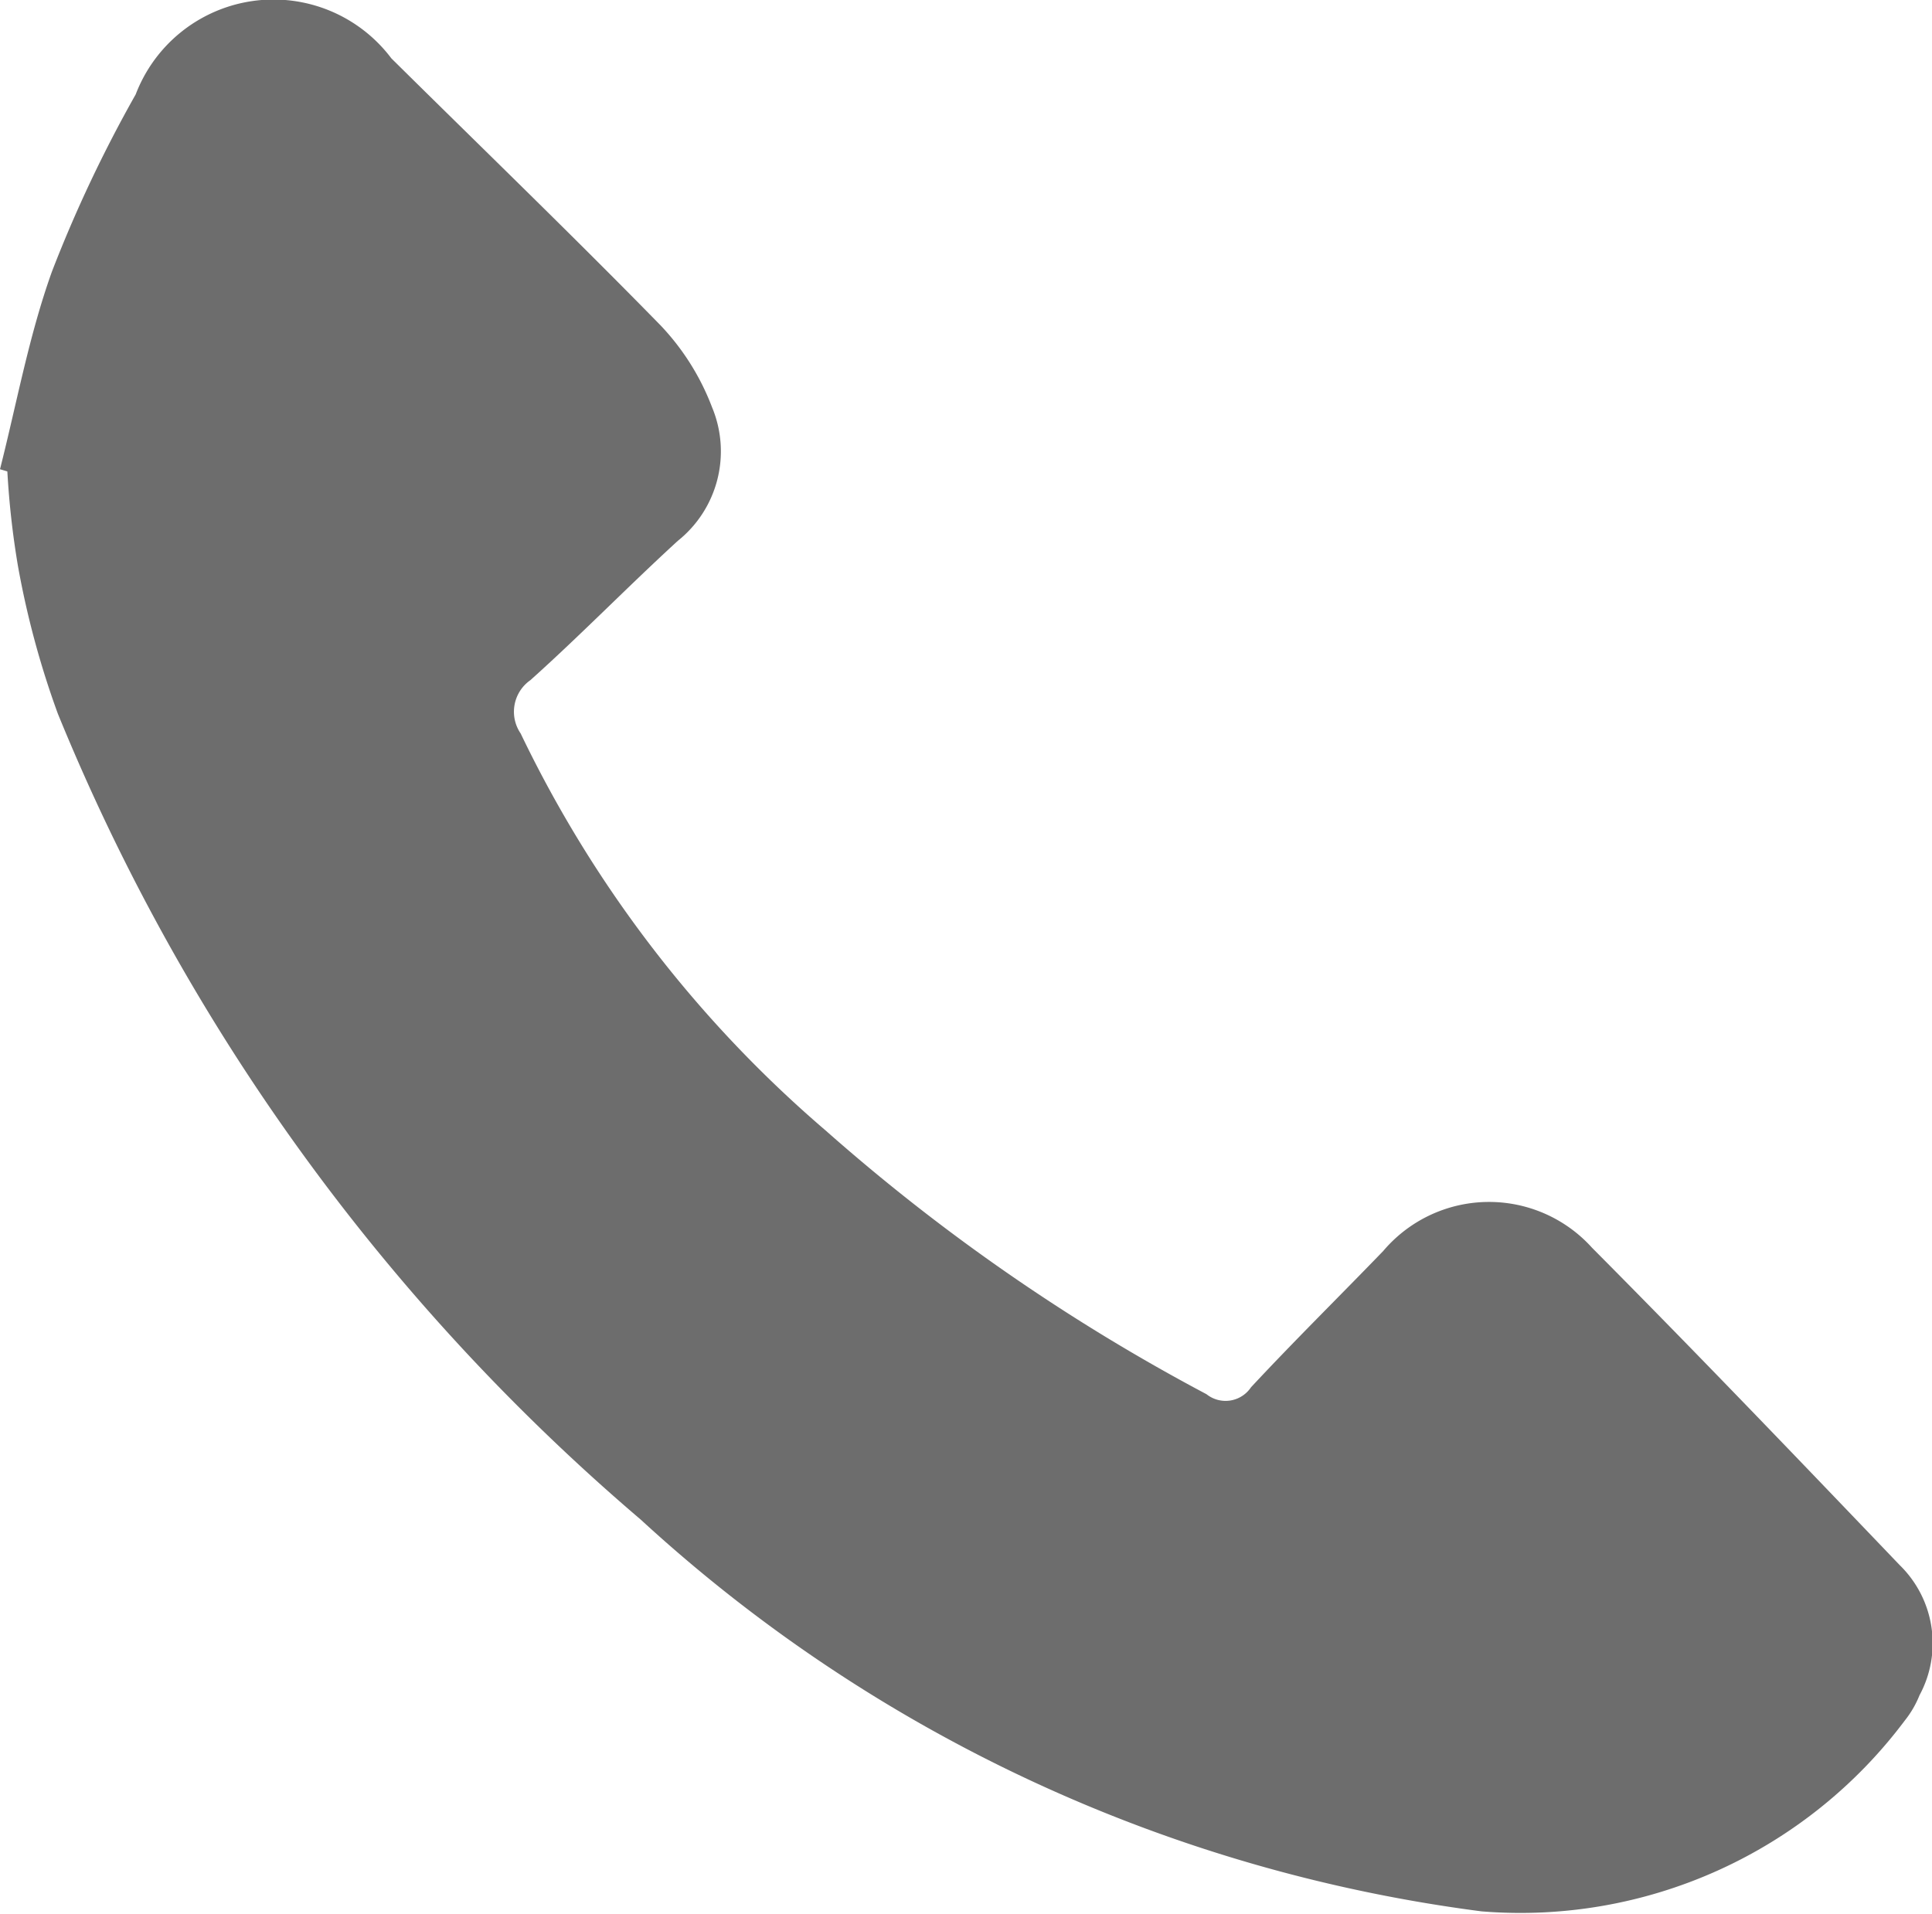 <svg xmlns="http://www.w3.org/2000/svg" width="26.027" height="25.791" viewBox="0 0 26.027 25.791"><path id="icon-call" d="M142.381,23.33c.226-.89.39-1.8.7-2.664a18.116,18.116,0,0,1,1.128-2.386,1.987,1.987,0,0,1,3.444-.486c1.213,1.2,2.44,2.384,3.629,3.6a3.3,3.3,0,0,1,.691,1.1,1.543,1.543,0,0,1-.46,1.8c-.672.615-1.309,1.27-1.987,1.878a.519.519,0,0,0-.131.718,16.335,16.335,0,0,0,4.106,5.347,26.385,26.385,0,0,0,5.133,3.555.412.412,0,0,0,.6-.093c.581-.624,1.189-1.223,1.781-1.836a1.868,1.868,0,0,1,2.814-.043c1.4,1.408,2.772,2.841,4.144,4.275a1.472,1.472,0,0,1,.267,1.753,1.354,1.354,0,0,1-.2.343,6.468,6.468,0,0,1-5.7,2.569,20.646,20.646,0,0,1-11.326-5.277,28.309,28.309,0,0,1-7.854-10.86,11.9,11.9,0,0,1-.538-1.994,11.483,11.483,0,0,1-.142-1.269Z" transform="translate(-142.381 -17.008)" fill="#6d6d6d" fill-rule="evenodd"/></svg>